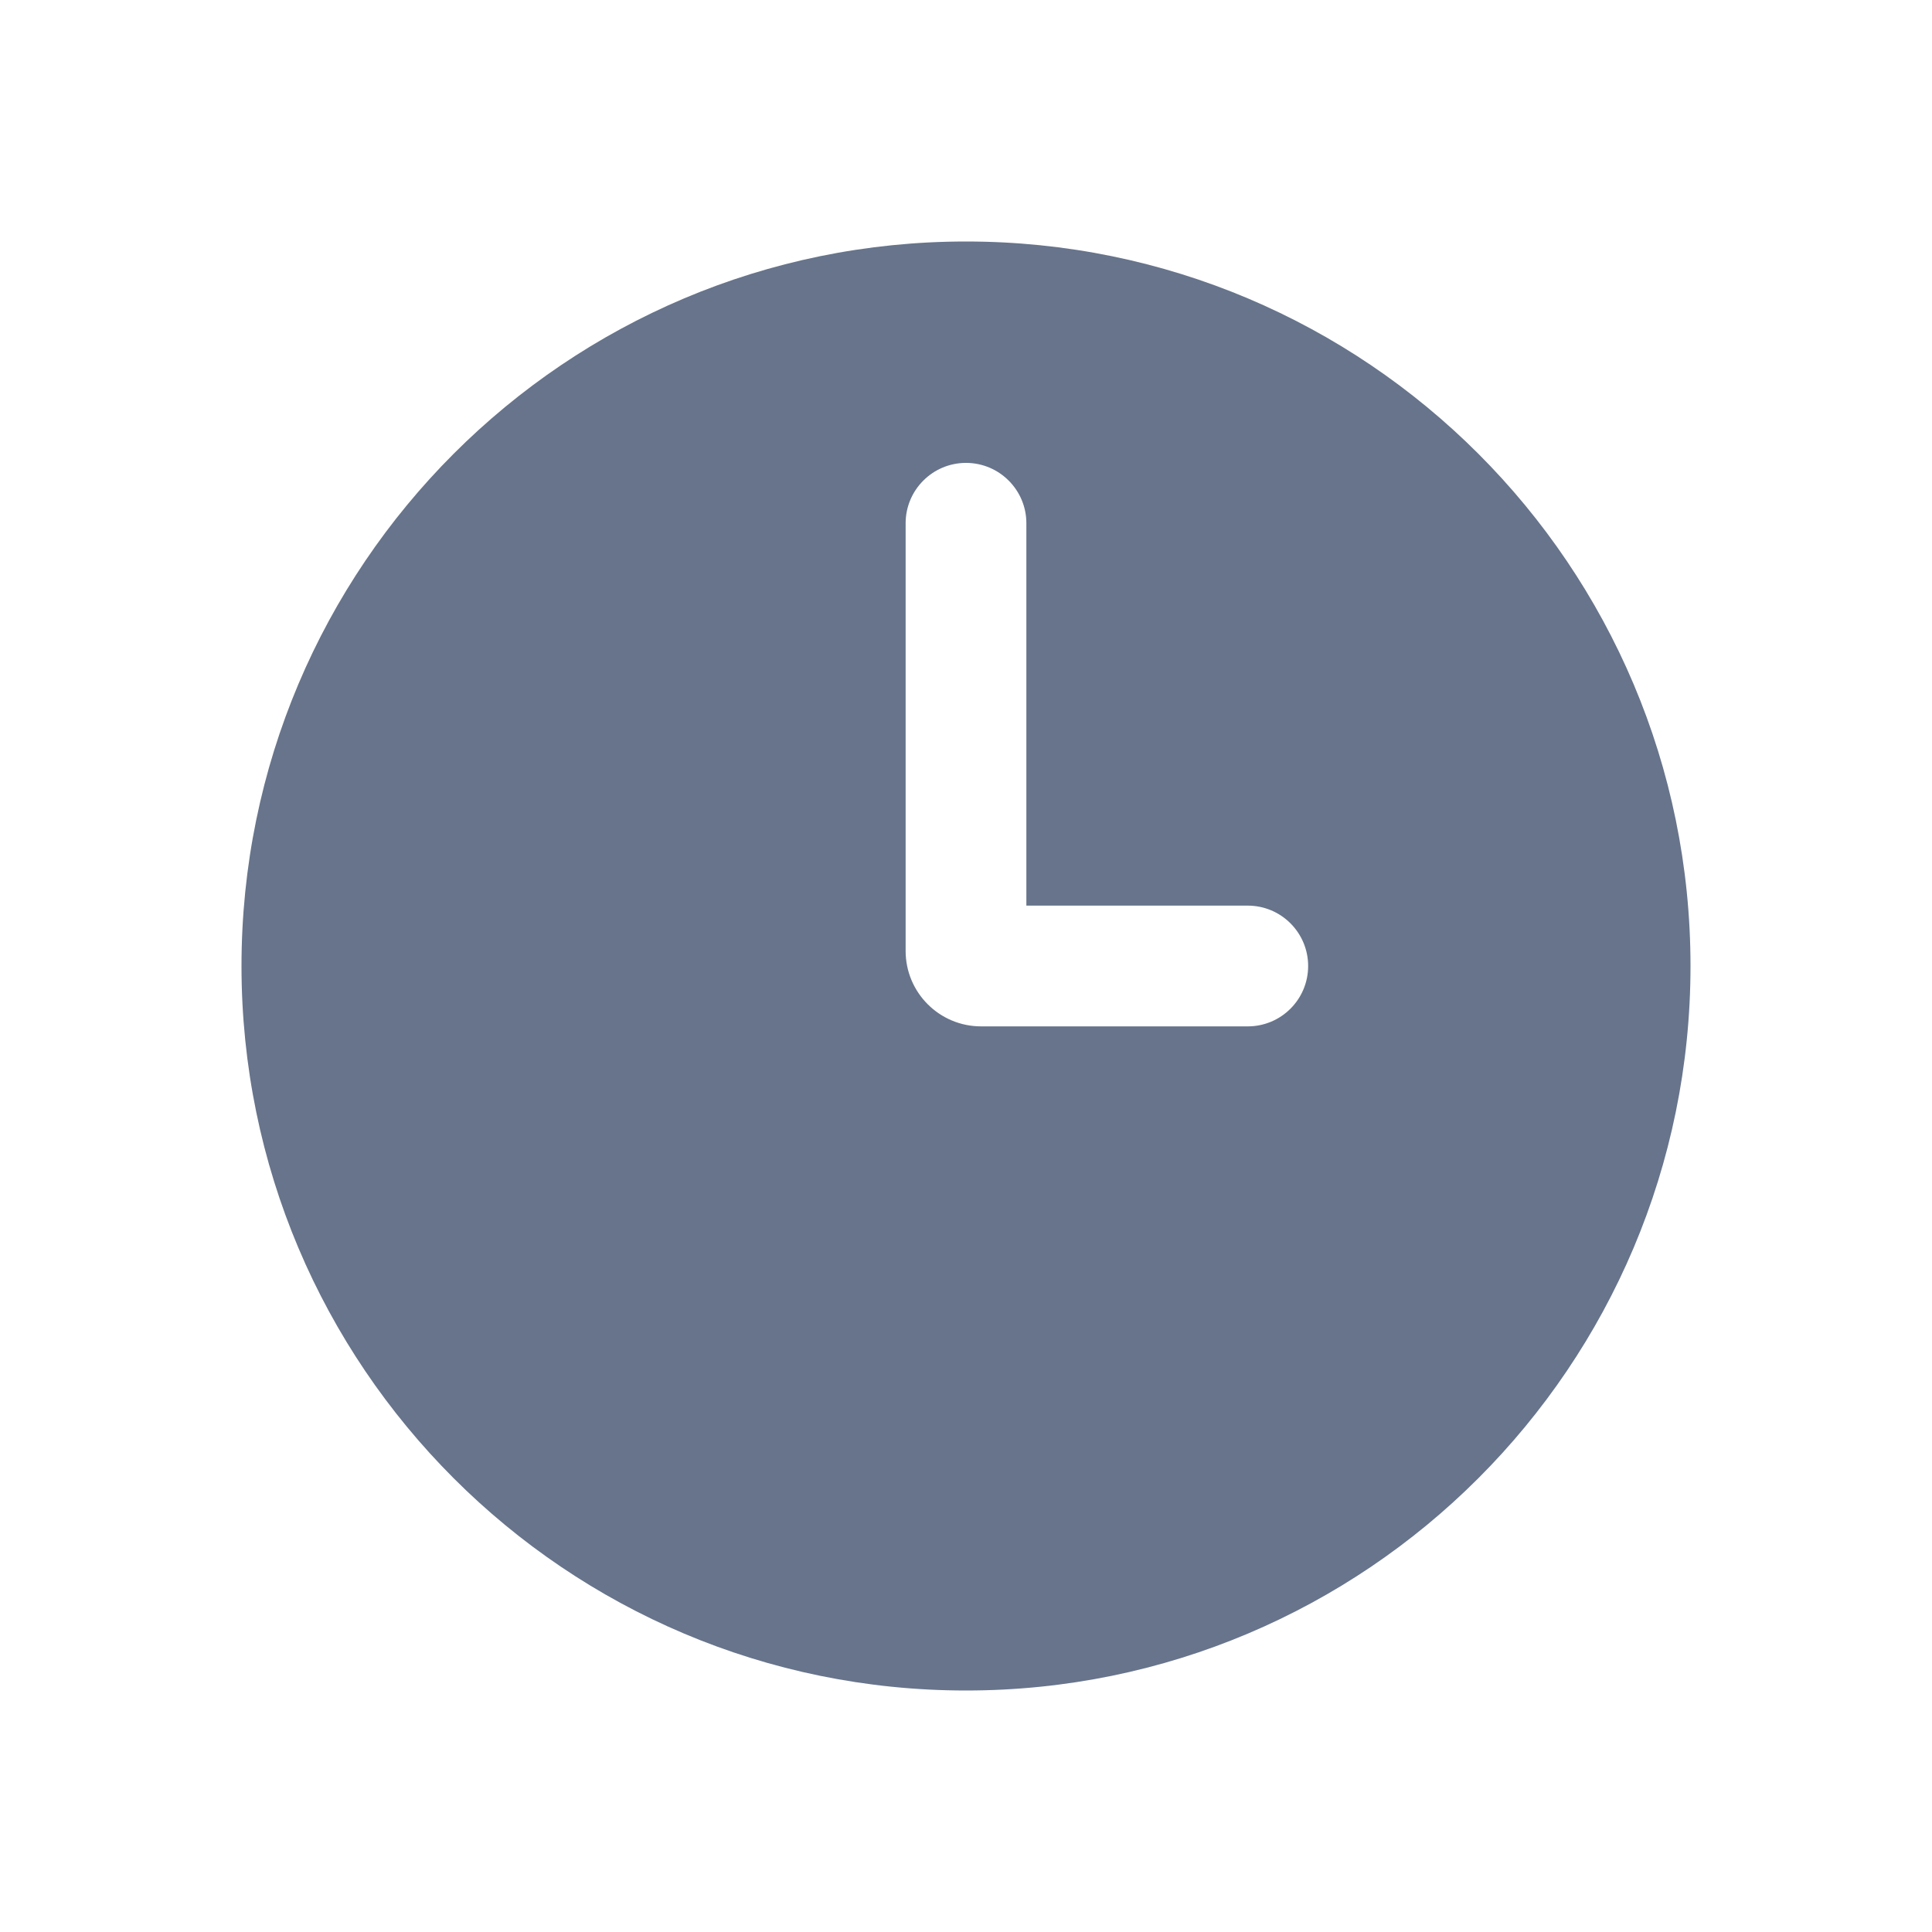 <svg width="32" height="32" viewBox="0 0 32 32" fill="none" xmlns="http://www.w3.org/2000/svg">
<path fill-rule="evenodd" clip-rule="evenodd" d="M16 28C22.627 28 28 22.627 28 16C28 9.373 22.627 4 16 4C9.373 4 4 9.373 4 16C4 22.627 9.373 28 16 28ZM17 8.667C17 8.115 16.552 7.667 16 7.667C15.448 7.667 15 8.115 15 8.667V15.75C15 16.441 15.56 17 16.25 17H20.667C21.219 17 21.667 16.553 21.667 16C21.667 15.448 21.219 15 20.667 15H17V8.667Z" fill="#67748B"/>
</svg>
